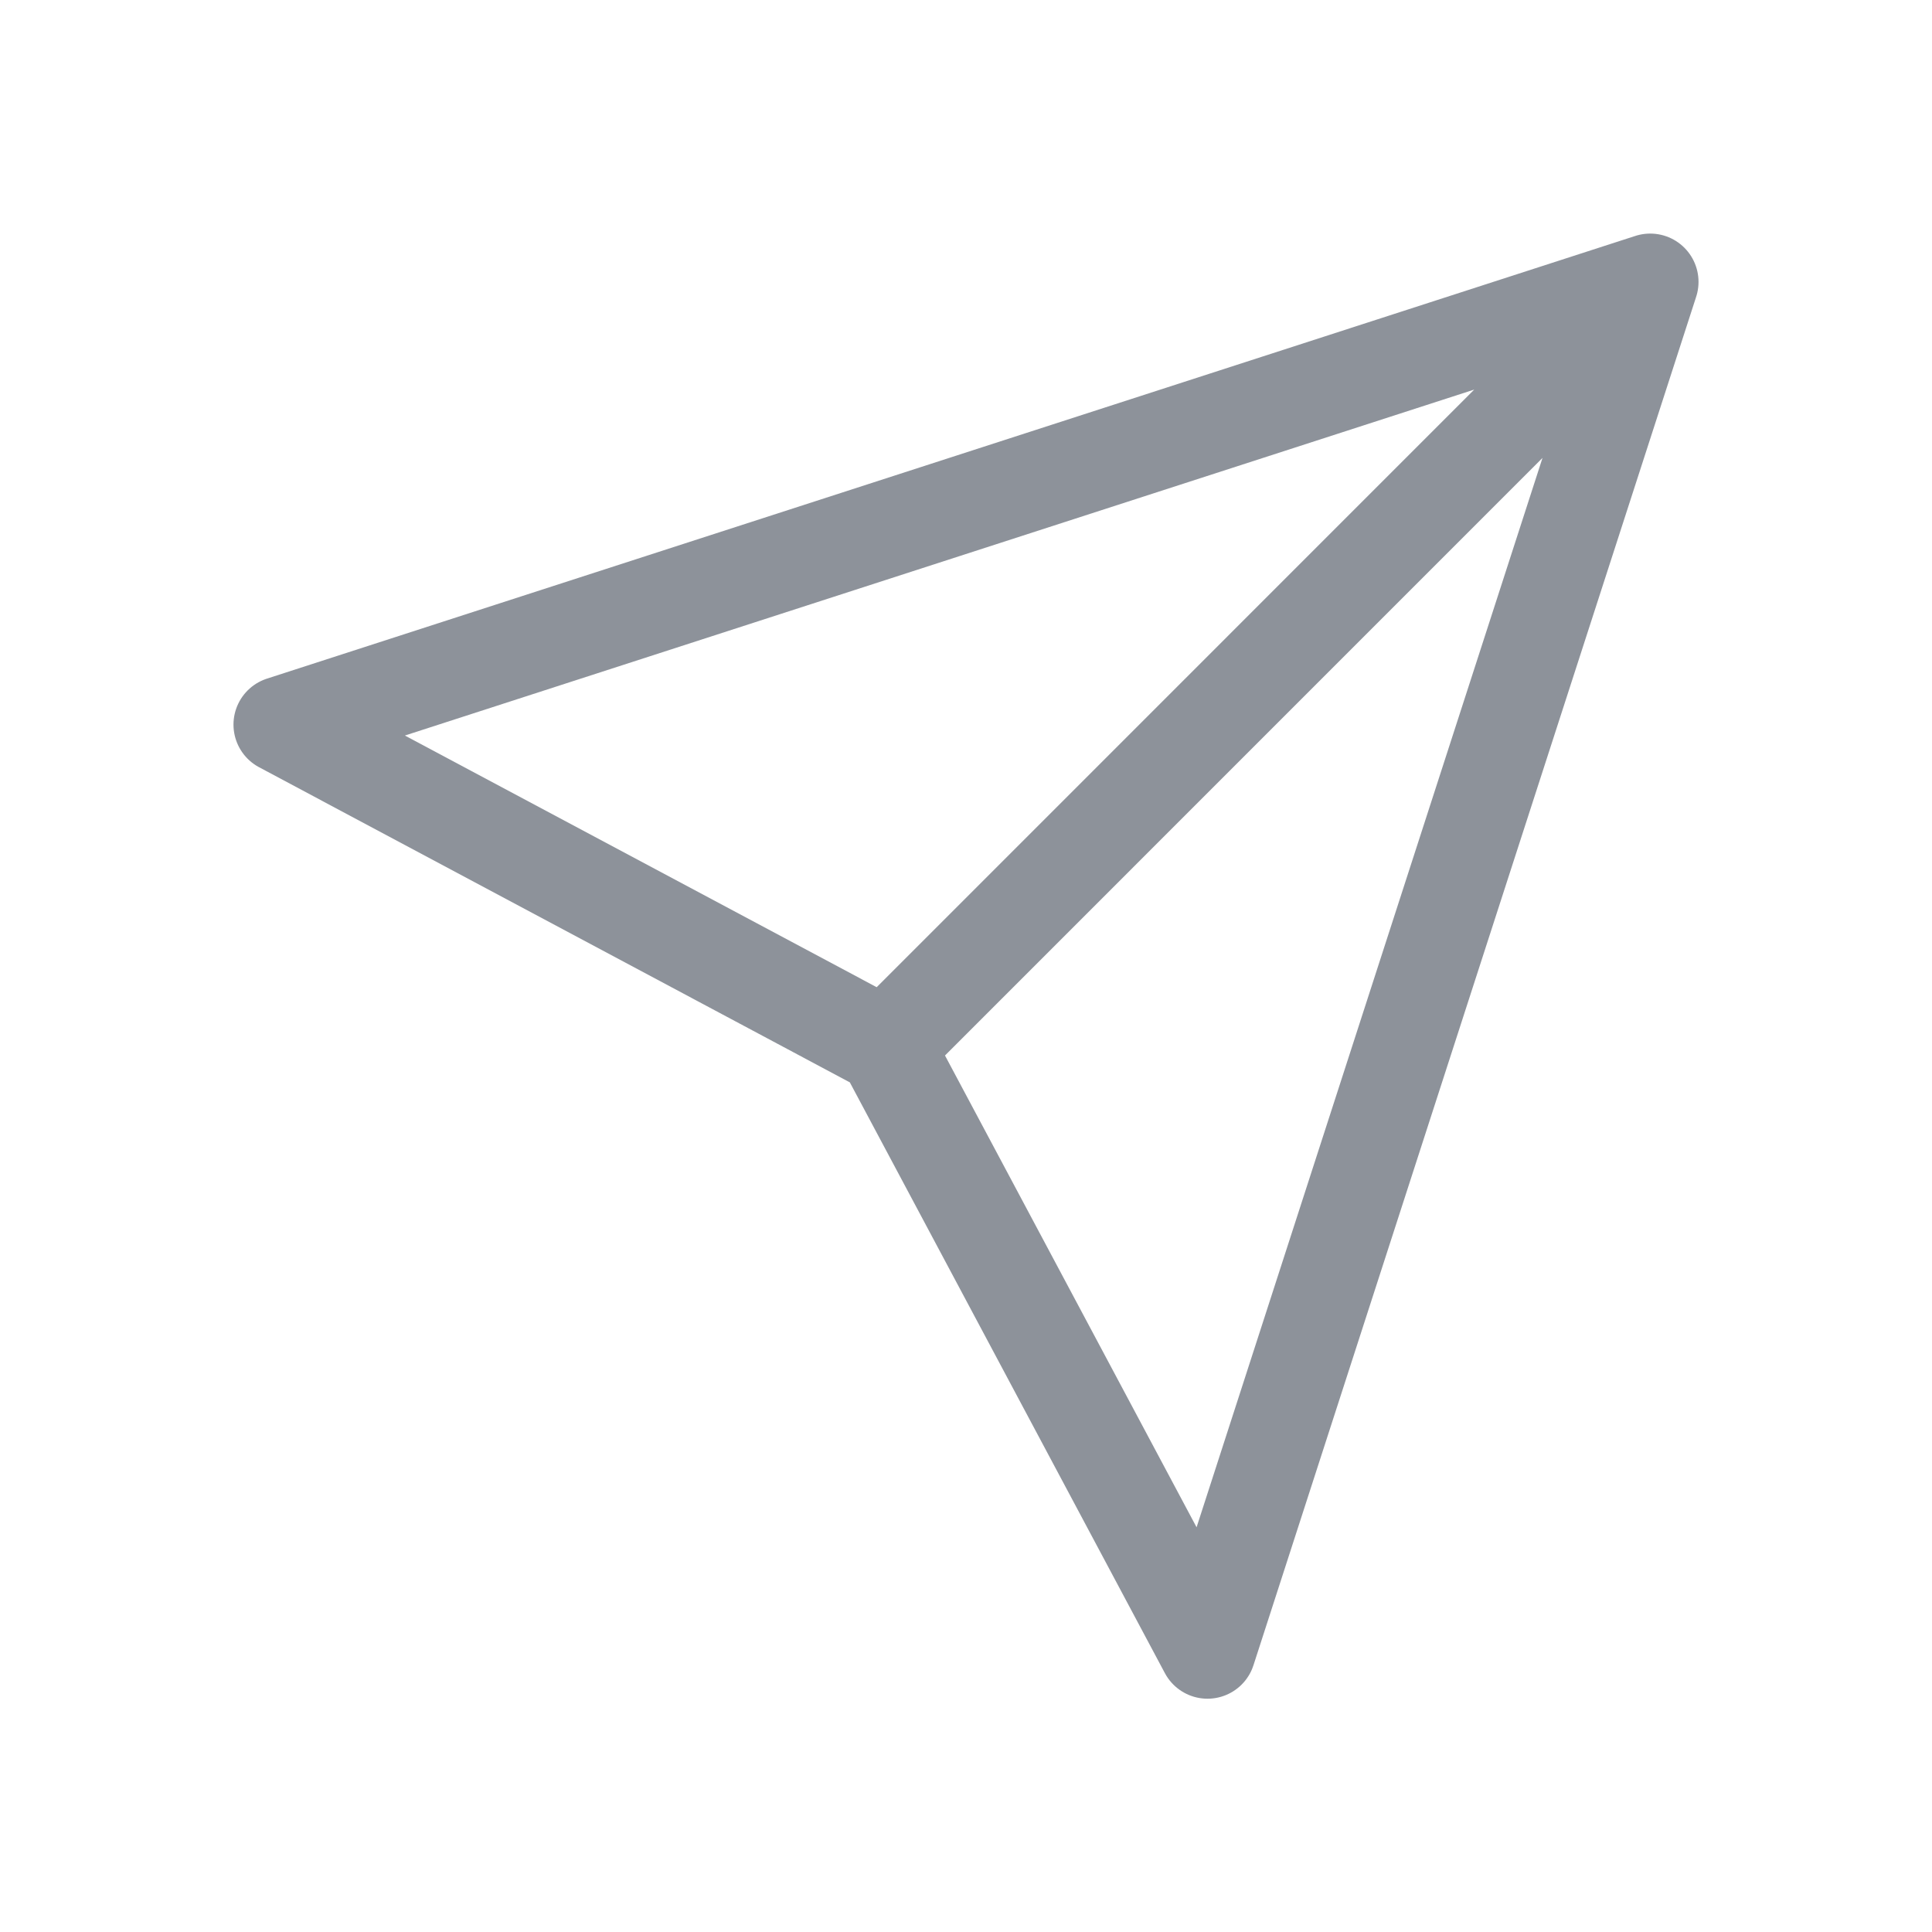 <svg width="20" height="20" viewBox="0 0 20 20" fill="none" xmlns="http://www.w3.org/2000/svg">
<path d="M17.083 2.918L2.917 7.501L9.167 10.835M17.083 2.918L9.167 10.835M17.083 2.918L12.5 17.085L9.167 10.835" stroke="#8D929A" stroke-linecap="round" stroke-linejoin="round"/>
</svg>
